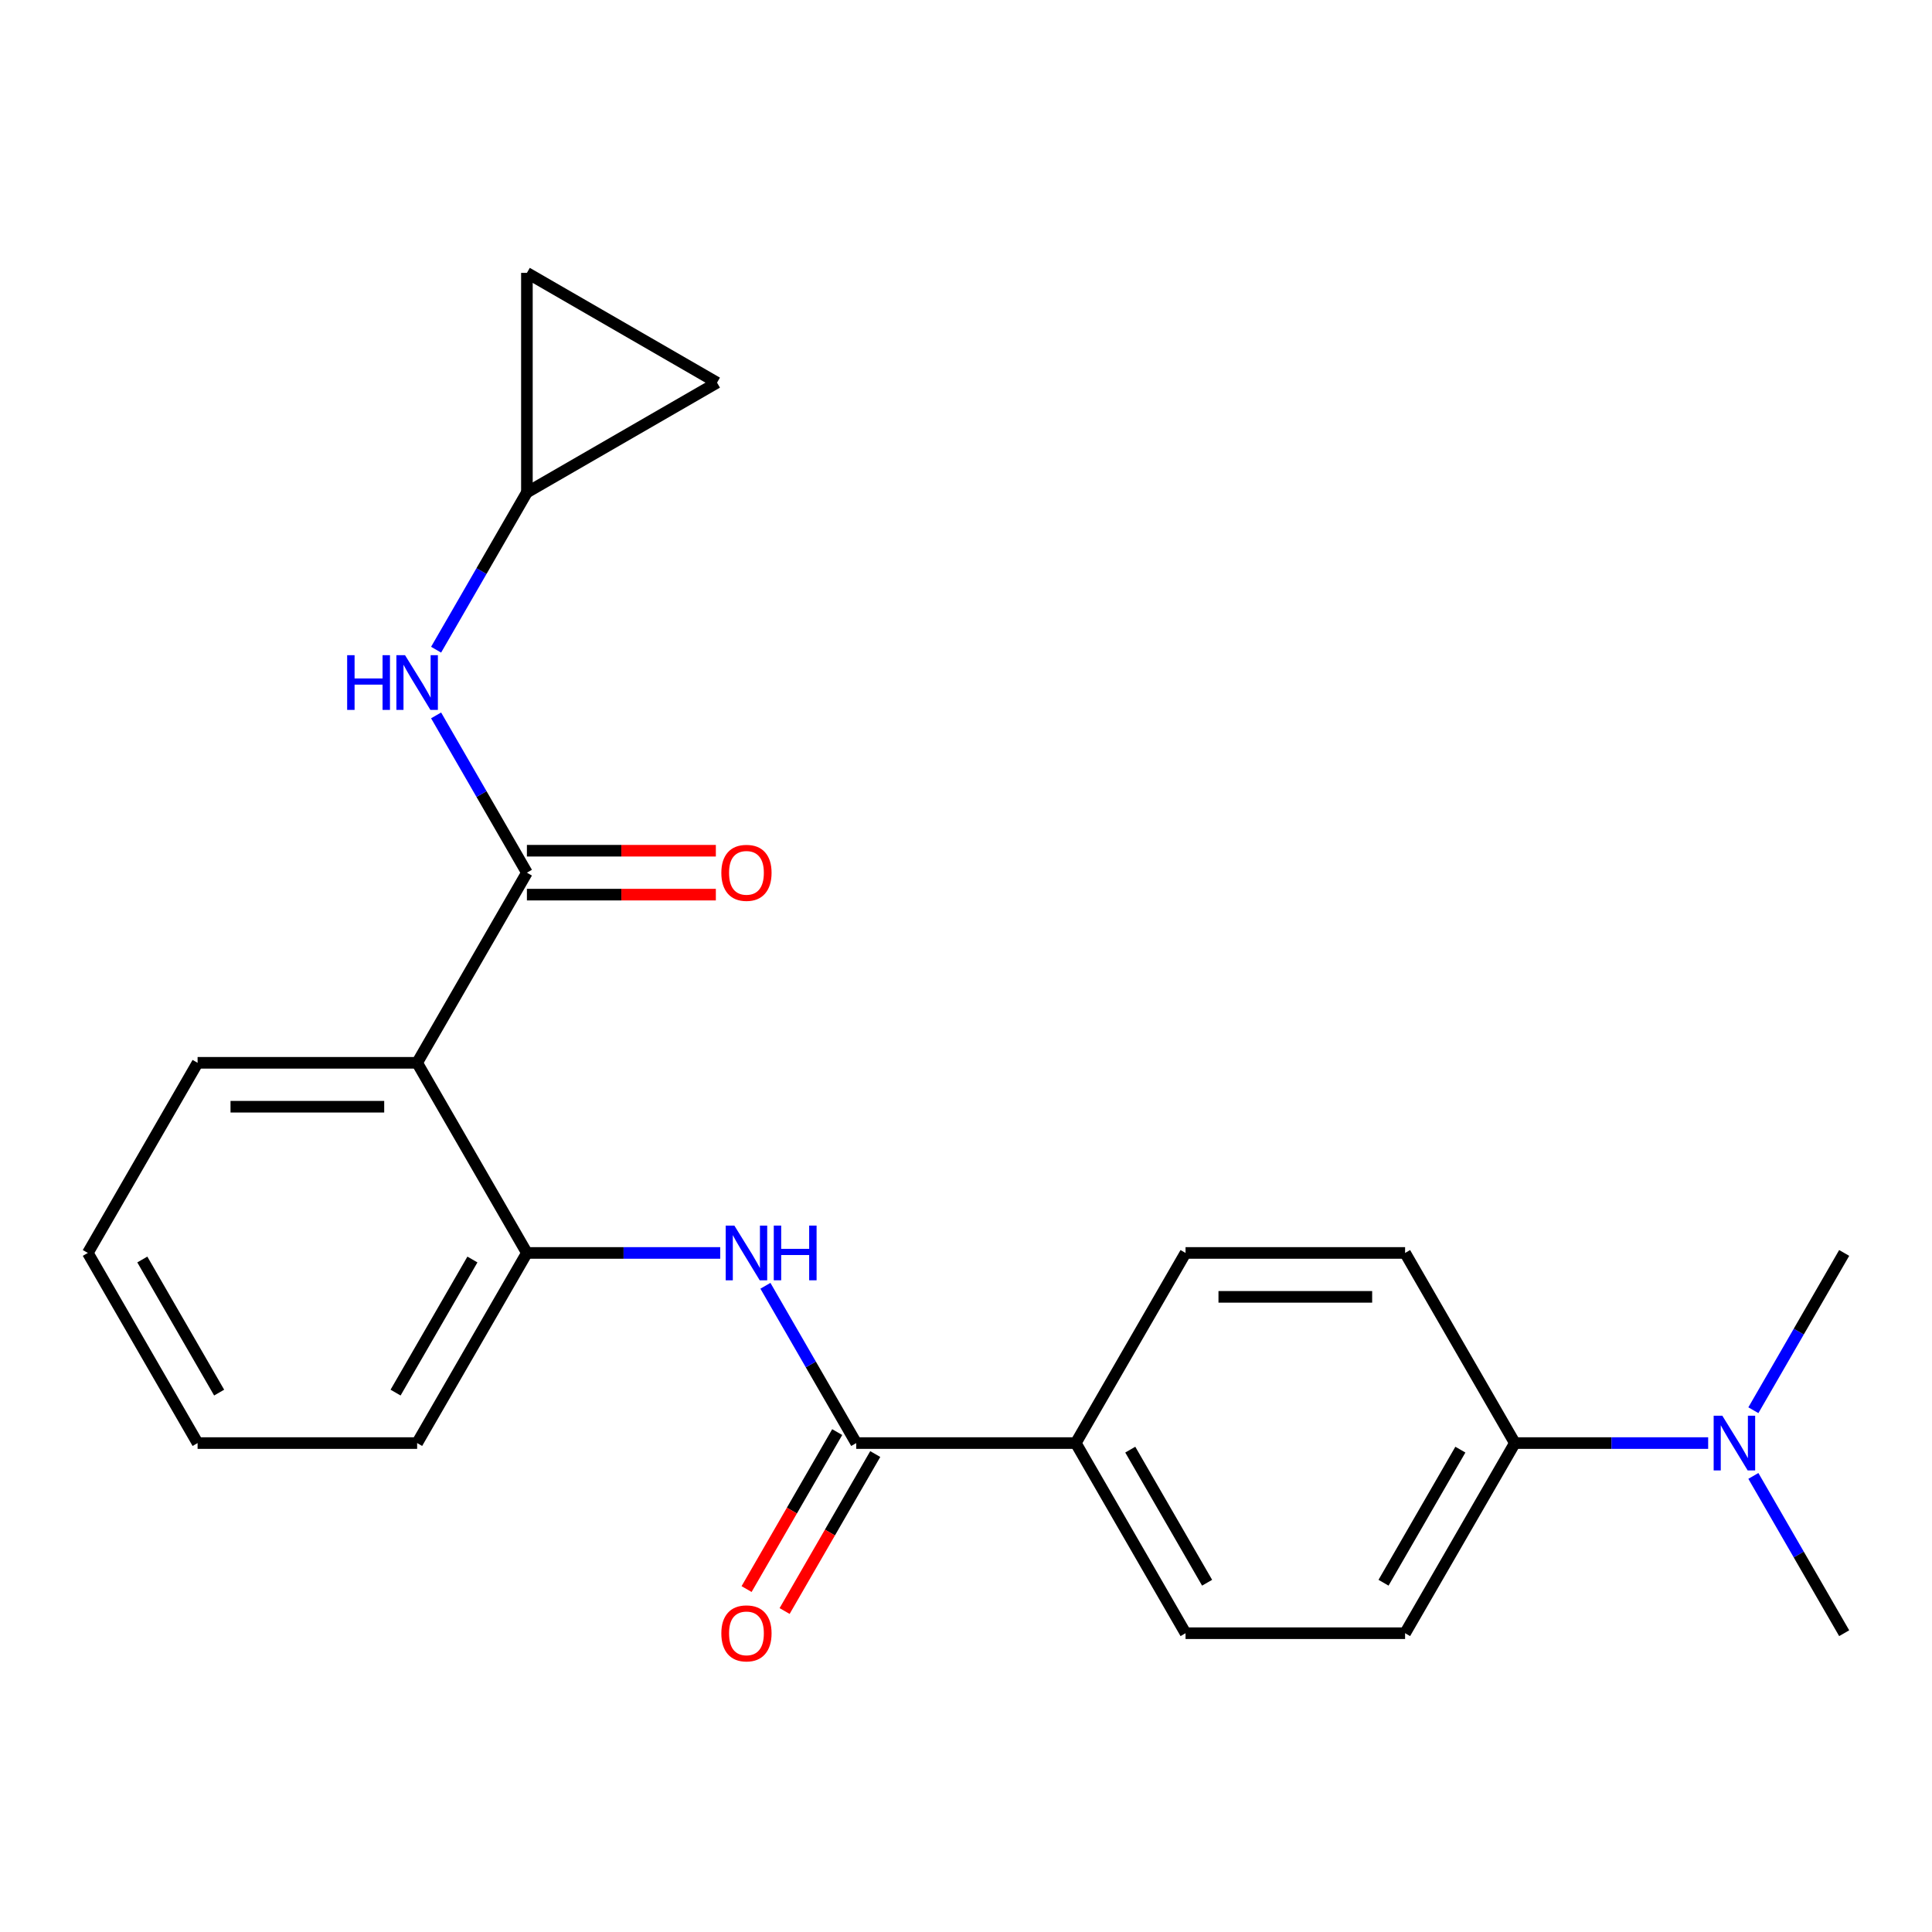 <?xml version='1.0' encoding='iso-8859-1'?>
<svg version='1.1' baseProfile='full'
              xmlns='http://www.w3.org/2000/svg'
                      xmlns:rdkit='http://www.rdkit.org/xml'
                      xmlns:xlink='http://www.w3.org/1999/xlink'
                  xml:space='preserve'
width='1000px' height='1000px' viewBox='0 0 1000 1000'>
<!-- END OF HEADER -->
<rect style='opacity:1.0;fill:#FFFFFF;stroke:none' width='1000' height='1000' x='0' y='0'> </rect>
<path class='bond-0' d='M 272.727,451.697 L 215.909,550.109' style='fill:none;fill-rule:evenodd;stroke:#000000;stroke-width:6px;stroke-linecap:butt;stroke-linejoin:miter;stroke-opacity:1' />
<path class='bond-4' d='M 272.727,451.697 L 249.226,410.992' style='fill:none;fill-rule:evenodd;stroke:#000000;stroke-width:6px;stroke-linecap:butt;stroke-linejoin:miter;stroke-opacity:1' />
<path class='bond-4' d='M 249.226,410.992 L 225.725,370.286' style='fill:none;fill-rule:evenodd;stroke:#0000FF;stroke-width:6px;stroke-linecap:butt;stroke-linejoin:miter;stroke-opacity:1' />
<path class='bond-9' d='M 272.727,463.061 L 321.625,463.061' style='fill:none;fill-rule:evenodd;stroke:#000000;stroke-width:6px;stroke-linecap:butt;stroke-linejoin:miter;stroke-opacity:1' />
<path class='bond-9' d='M 321.625,463.061 L 370.523,463.061' style='fill:none;fill-rule:evenodd;stroke:#FF0000;stroke-width:6px;stroke-linecap:butt;stroke-linejoin:miter;stroke-opacity:1' />
<path class='bond-9' d='M 272.727,440.333 L 321.625,440.333' style='fill:none;fill-rule:evenodd;stroke:#000000;stroke-width:6px;stroke-linecap:butt;stroke-linejoin:miter;stroke-opacity:1' />
<path class='bond-9' d='M 321.625,440.333 L 370.523,440.333' style='fill:none;fill-rule:evenodd;stroke:#FF0000;stroke-width:6px;stroke-linecap:butt;stroke-linejoin:miter;stroke-opacity:1' />
<path class='bond-3' d='M 215.909,550.109 L 272.727,648.521' style='fill:none;fill-rule:evenodd;stroke:#000000;stroke-width:6px;stroke-linecap:butt;stroke-linejoin:miter;stroke-opacity:1' />
<path class='bond-17' d='M 215.909,550.109 L 102.273,550.109' style='fill:none;fill-rule:evenodd;stroke:#000000;stroke-width:6px;stroke-linecap:butt;stroke-linejoin:miter;stroke-opacity:1' />
<path class='bond-17' d='M 198.864,572.836 L 119.318,572.836' style='fill:none;fill-rule:evenodd;stroke:#000000;stroke-width:6px;stroke-linecap:butt;stroke-linejoin:miter;stroke-opacity:1' />
<path class='bond-1' d='M 443.182,746.933 L 419.68,706.228' style='fill:none;fill-rule:evenodd;stroke:#000000;stroke-width:6px;stroke-linecap:butt;stroke-linejoin:miter;stroke-opacity:1' />
<path class='bond-1' d='M 419.68,706.228 L 396.179,665.522' style='fill:none;fill-rule:evenodd;stroke:#0000FF;stroke-width:6px;stroke-linecap:butt;stroke-linejoin:miter;stroke-opacity:1' />
<path class='bond-6' d='M 443.182,746.933 L 556.818,746.933' style='fill:none;fill-rule:evenodd;stroke:#000000;stroke-width:6px;stroke-linecap:butt;stroke-linejoin:miter;stroke-opacity:1' />
<path class='bond-11' d='M 433.341,741.251 L 409.885,781.877' style='fill:none;fill-rule:evenodd;stroke:#000000;stroke-width:6px;stroke-linecap:butt;stroke-linejoin:miter;stroke-opacity:1' />
<path class='bond-11' d='M 409.885,781.877 L 386.43,822.502' style='fill:none;fill-rule:evenodd;stroke:#FF0000;stroke-width:6px;stroke-linecap:butt;stroke-linejoin:miter;stroke-opacity:1' />
<path class='bond-11' d='M 453.023,752.615 L 429.568,793.24' style='fill:none;fill-rule:evenodd;stroke:#000000;stroke-width:6px;stroke-linecap:butt;stroke-linejoin:miter;stroke-opacity:1' />
<path class='bond-11' d='M 429.568,793.24 L 406.113,833.866' style='fill:none;fill-rule:evenodd;stroke:#FF0000;stroke-width:6px;stroke-linecap:butt;stroke-linejoin:miter;stroke-opacity:1' />
<path class='bond-2' d='M 372.783,648.521 L 322.755,648.521' style='fill:none;fill-rule:evenodd;stroke:#0000FF;stroke-width:6px;stroke-linecap:butt;stroke-linejoin:miter;stroke-opacity:1' />
<path class='bond-2' d='M 322.755,648.521 L 272.727,648.521' style='fill:none;fill-rule:evenodd;stroke:#000000;stroke-width:6px;stroke-linecap:butt;stroke-linejoin:miter;stroke-opacity:1' />
<path class='bond-18' d='M 272.727,648.521 L 215.909,746.933' style='fill:none;fill-rule:evenodd;stroke:#000000;stroke-width:6px;stroke-linecap:butt;stroke-linejoin:miter;stroke-opacity:1' />
<path class='bond-18' d='M 244.522,651.919 L 204.749,720.808' style='fill:none;fill-rule:evenodd;stroke:#000000;stroke-width:6px;stroke-linecap:butt;stroke-linejoin:miter;stroke-opacity:1' />
<path class='bond-5' d='M 225.725,336.284 L 249.226,295.579' style='fill:none;fill-rule:evenodd;stroke:#0000FF;stroke-width:6px;stroke-linecap:butt;stroke-linejoin:miter;stroke-opacity:1' />
<path class='bond-5' d='M 249.226,295.579 L 272.727,254.873' style='fill:none;fill-rule:evenodd;stroke:#000000;stroke-width:6px;stroke-linecap:butt;stroke-linejoin:miter;stroke-opacity:1' />
<path class='bond-7' d='M 272.727,254.873 L 272.727,141.237' style='fill:none;fill-rule:evenodd;stroke:#000000;stroke-width:6px;stroke-linecap:butt;stroke-linejoin:miter;stroke-opacity:1' />
<path class='bond-8' d='M 272.727,254.873 L 371.139,198.055' style='fill:none;fill-rule:evenodd;stroke:#000000;stroke-width:6px;stroke-linecap:butt;stroke-linejoin:miter;stroke-opacity:1' />
<path class='bond-13' d='M 556.818,746.933 L 613.636,648.521' style='fill:none;fill-rule:evenodd;stroke:#000000;stroke-width:6px;stroke-linecap:butt;stroke-linejoin:miter;stroke-opacity:1' />
<path class='bond-14' d='M 556.818,746.933 L 613.636,845.345' style='fill:none;fill-rule:evenodd;stroke:#000000;stroke-width:6px;stroke-linecap:butt;stroke-linejoin:miter;stroke-opacity:1' />
<path class='bond-14' d='M 585.023,750.331 L 624.796,819.22' style='fill:none;fill-rule:evenodd;stroke:#000000;stroke-width:6px;stroke-linecap:butt;stroke-linejoin:miter;stroke-opacity:1' />
<path class='bond-23' d='M 272.727,141.237 L 371.139,198.055' style='fill:none;fill-rule:evenodd;stroke:#000000;stroke-width:6px;stroke-linecap:butt;stroke-linejoin:miter;stroke-opacity:1' />
<path class='bond-10' d='M 784.091,746.933 L 727.273,845.345' style='fill:none;fill-rule:evenodd;stroke:#000000;stroke-width:6px;stroke-linecap:butt;stroke-linejoin:miter;stroke-opacity:1' />
<path class='bond-10' d='M 755.886,750.331 L 716.113,819.22' style='fill:none;fill-rule:evenodd;stroke:#000000;stroke-width:6px;stroke-linecap:butt;stroke-linejoin:miter;stroke-opacity:1' />
<path class='bond-12' d='M 784.091,746.933 L 834.119,746.933' style='fill:none;fill-rule:evenodd;stroke:#000000;stroke-width:6px;stroke-linecap:butt;stroke-linejoin:miter;stroke-opacity:1' />
<path class='bond-12' d='M 834.119,746.933 L 884.146,746.933' style='fill:none;fill-rule:evenodd;stroke:#0000FF;stroke-width:6px;stroke-linecap:butt;stroke-linejoin:miter;stroke-opacity:1' />
<path class='bond-25' d='M 784.091,746.933 L 727.273,648.521' style='fill:none;fill-rule:evenodd;stroke:#000000;stroke-width:6px;stroke-linecap:butt;stroke-linejoin:miter;stroke-opacity:1' />
<path class='bond-19' d='M 907.543,763.934 L 931.044,804.639' style='fill:none;fill-rule:evenodd;stroke:#0000FF;stroke-width:6px;stroke-linecap:butt;stroke-linejoin:miter;stroke-opacity:1' />
<path class='bond-19' d='M 931.044,804.639 L 954.545,845.345' style='fill:none;fill-rule:evenodd;stroke:#000000;stroke-width:6px;stroke-linecap:butt;stroke-linejoin:miter;stroke-opacity:1' />
<path class='bond-20' d='M 907.543,729.932 L 931.044,689.227' style='fill:none;fill-rule:evenodd;stroke:#0000FF;stroke-width:6px;stroke-linecap:butt;stroke-linejoin:miter;stroke-opacity:1' />
<path class='bond-20' d='M 931.044,689.227 L 954.545,648.521' style='fill:none;fill-rule:evenodd;stroke:#000000;stroke-width:6px;stroke-linecap:butt;stroke-linejoin:miter;stroke-opacity:1' />
<path class='bond-16' d='M 613.636,648.521 L 727.273,648.521' style='fill:none;fill-rule:evenodd;stroke:#000000;stroke-width:6px;stroke-linecap:butt;stroke-linejoin:miter;stroke-opacity:1' />
<path class='bond-16' d='M 630.682,671.248 L 710.227,671.248' style='fill:none;fill-rule:evenodd;stroke:#000000;stroke-width:6px;stroke-linecap:butt;stroke-linejoin:miter;stroke-opacity:1' />
<path class='bond-15' d='M 613.636,845.345 L 727.273,845.345' style='fill:none;fill-rule:evenodd;stroke:#000000;stroke-width:6px;stroke-linecap:butt;stroke-linejoin:miter;stroke-opacity:1' />
<path class='bond-21' d='M 102.273,550.109 L 45.455,648.521' style='fill:none;fill-rule:evenodd;stroke:#000000;stroke-width:6px;stroke-linecap:butt;stroke-linejoin:miter;stroke-opacity:1' />
<path class='bond-24' d='M 215.909,746.933 L 102.273,746.933' style='fill:none;fill-rule:evenodd;stroke:#000000;stroke-width:6px;stroke-linecap:butt;stroke-linejoin:miter;stroke-opacity:1' />
<path class='bond-22' d='M 45.455,648.521 L 102.273,746.933' style='fill:none;fill-rule:evenodd;stroke:#000000;stroke-width:6px;stroke-linecap:butt;stroke-linejoin:miter;stroke-opacity:1' />
<path class='bond-22' d='M 73.66,651.919 L 113.432,720.808' style='fill:none;fill-rule:evenodd;stroke:#000000;stroke-width:6px;stroke-linecap:butt;stroke-linejoin:miter;stroke-opacity:1' />
<path  class='atom-3' d='M 380.104 634.361
L 389.384 649.361
Q 390.304 650.841, 391.784 653.521
Q 393.264 656.201, 393.344 656.361
L 393.344 634.361
L 397.104 634.361
L 397.104 662.681
L 393.224 662.681
L 383.264 646.281
Q 382.104 644.361, 380.864 642.161
Q 379.664 639.961, 379.304 639.281
L 379.304 662.681
L 375.624 662.681
L 375.624 634.361
L 380.104 634.361
' fill='#0000FF'/>
<path  class='atom-3' d='M 400.504 634.361
L 404.344 634.361
L 404.344 646.401
L 418.824 646.401
L 418.824 634.361
L 422.664 634.361
L 422.664 662.681
L 418.824 662.681
L 418.824 649.601
L 404.344 649.601
L 404.344 662.681
L 400.504 662.681
L 400.504 634.361
' fill='#0000FF'/>
<path  class='atom-5' d='M 179.689 339.125
L 183.529 339.125
L 183.529 351.165
L 198.009 351.165
L 198.009 339.125
L 201.849 339.125
L 201.849 367.445
L 198.009 367.445
L 198.009 354.365
L 183.529 354.365
L 183.529 367.445
L 179.689 367.445
L 179.689 339.125
' fill='#0000FF'/>
<path  class='atom-5' d='M 209.649 339.125
L 218.929 354.125
Q 219.849 355.605, 221.329 358.285
Q 222.809 360.965, 222.889 361.125
L 222.889 339.125
L 226.649 339.125
L 226.649 367.445
L 222.769 367.445
L 212.809 351.045
Q 211.649 349.125, 210.409 346.925
Q 209.209 344.725, 208.849 344.045
L 208.849 367.445
L 205.169 367.445
L 205.169 339.125
L 209.649 339.125
' fill='#0000FF'/>
<path  class='atom-10' d='M 373.364 451.777
Q 373.364 444.977, 376.724 441.177
Q 380.084 437.377, 386.364 437.377
Q 392.644 437.377, 396.004 441.177
Q 399.364 444.977, 399.364 451.777
Q 399.364 458.657, 395.964 462.577
Q 392.564 466.457, 386.364 466.457
Q 380.124 466.457, 376.724 462.577
Q 373.364 458.697, 373.364 451.777
M 386.364 463.257
Q 390.684 463.257, 393.004 460.377
Q 395.364 457.457, 395.364 451.777
Q 395.364 446.217, 393.004 443.417
Q 390.684 440.577, 386.364 440.577
Q 382.044 440.577, 379.684 443.377
Q 377.364 446.177, 377.364 451.777
Q 377.364 457.497, 379.684 460.377
Q 382.044 463.257, 386.364 463.257
' fill='#FF0000'/>
<path  class='atom-12' d='M 373.364 845.425
Q 373.364 838.625, 376.724 834.825
Q 380.084 831.025, 386.364 831.025
Q 392.644 831.025, 396.004 834.825
Q 399.364 838.625, 399.364 845.425
Q 399.364 852.305, 395.964 856.225
Q 392.564 860.105, 386.364 860.105
Q 380.124 860.105, 376.724 856.225
Q 373.364 852.345, 373.364 845.425
M 386.364 856.905
Q 390.684 856.905, 393.004 854.025
Q 395.364 851.105, 395.364 845.425
Q 395.364 839.865, 393.004 837.065
Q 390.684 834.225, 386.364 834.225
Q 382.044 834.225, 379.684 837.025
Q 377.364 839.825, 377.364 845.425
Q 377.364 851.145, 379.684 854.025
Q 382.044 856.905, 386.364 856.905
' fill='#FF0000'/>
<path  class='atom-13' d='M 891.467 732.773
L 900.747 747.773
Q 901.667 749.253, 903.147 751.933
Q 904.627 754.613, 904.707 754.773
L 904.707 732.773
L 908.467 732.773
L 908.467 761.093
L 904.587 761.093
L 894.627 744.693
Q 893.467 742.773, 892.227 740.573
Q 891.027 738.373, 890.667 737.693
L 890.667 761.093
L 886.987 761.093
L 886.987 732.773
L 891.467 732.773
' fill='#0000FF'/>
</svg>
